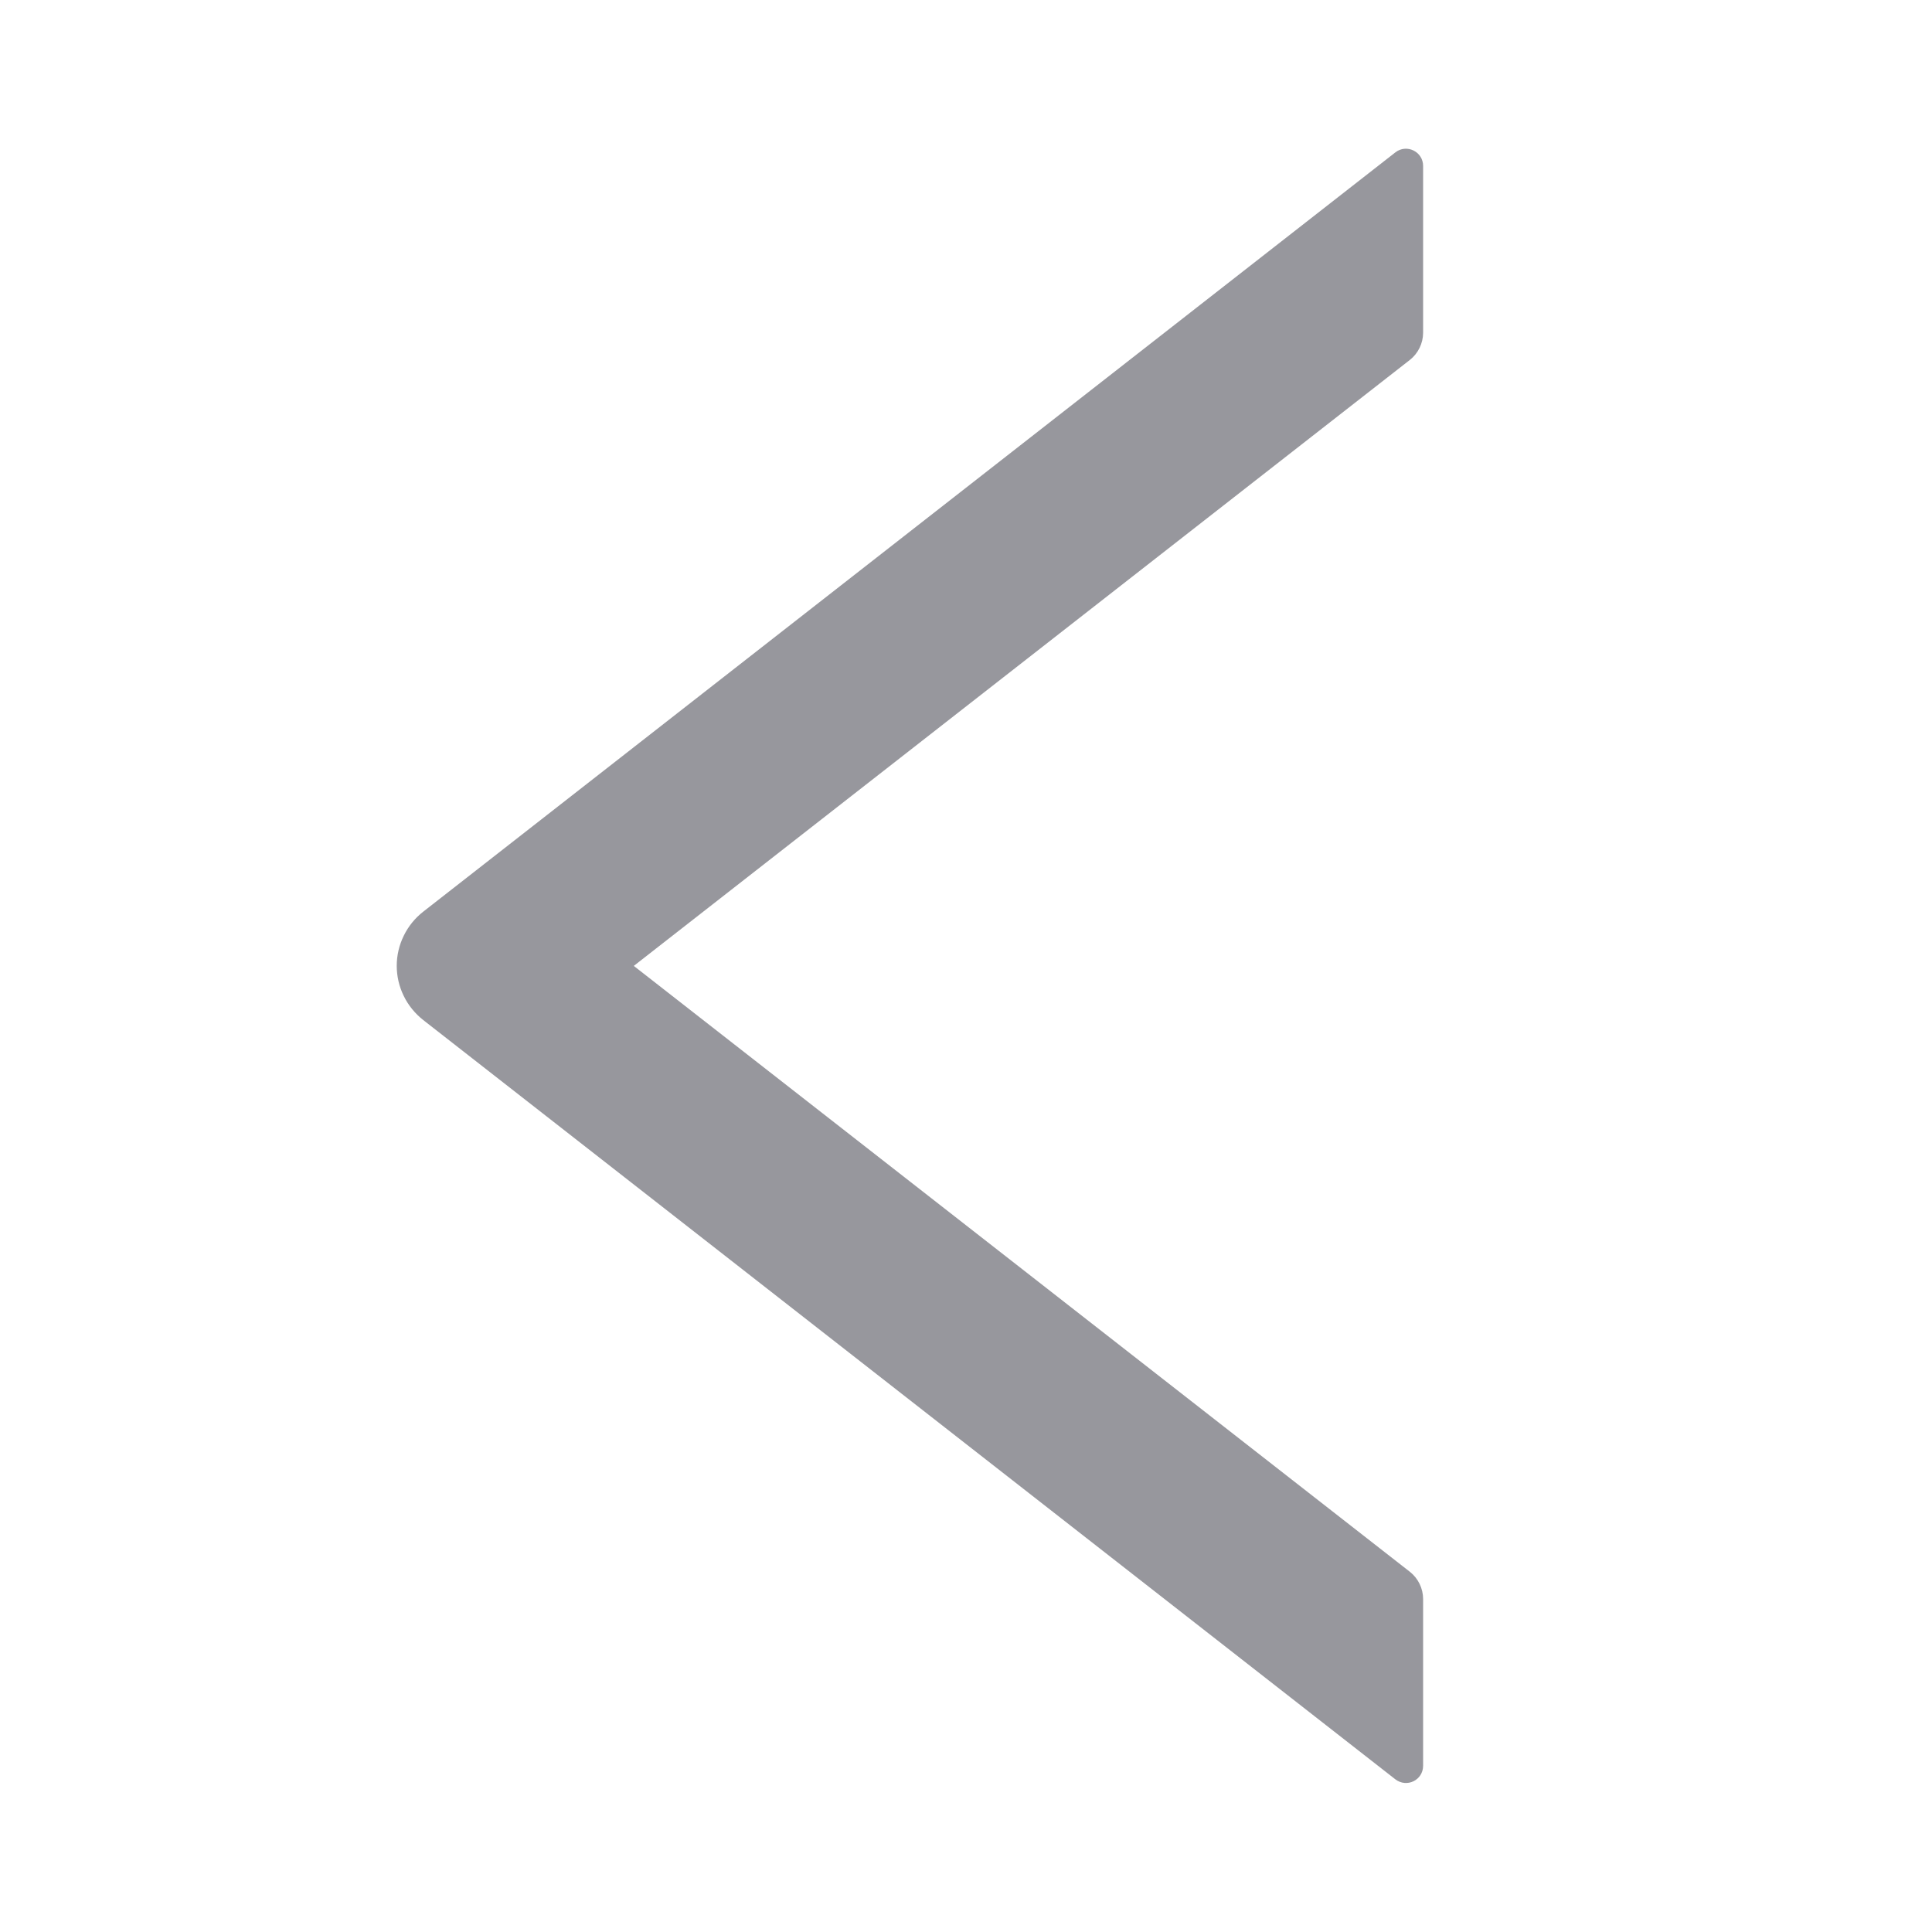 <svg width="20" height="20" viewBox="0 0 20 20" fill="none" xmlns="http://www.w3.org/2000/svg">
<path d="M14.732 3.444V1.718C14.732 1.569 14.561 1.486 14.444 1.578L4.382 9.437C4.297 9.503 4.227 9.589 4.18 9.686C4.132 9.783 4.107 9.89 4.107 9.998C4.107 10.107 4.132 10.214 4.18 10.311C4.227 10.408 4.297 10.493 4.382 10.56L14.444 18.419C14.563 18.511 14.732 18.428 14.732 18.279V16.553C14.732 16.444 14.681 16.339 14.596 16.272L6.561 9.999L14.596 3.725C14.681 3.658 14.732 3.553 14.732 3.444Z" fill="#97979D"/>
</svg>

